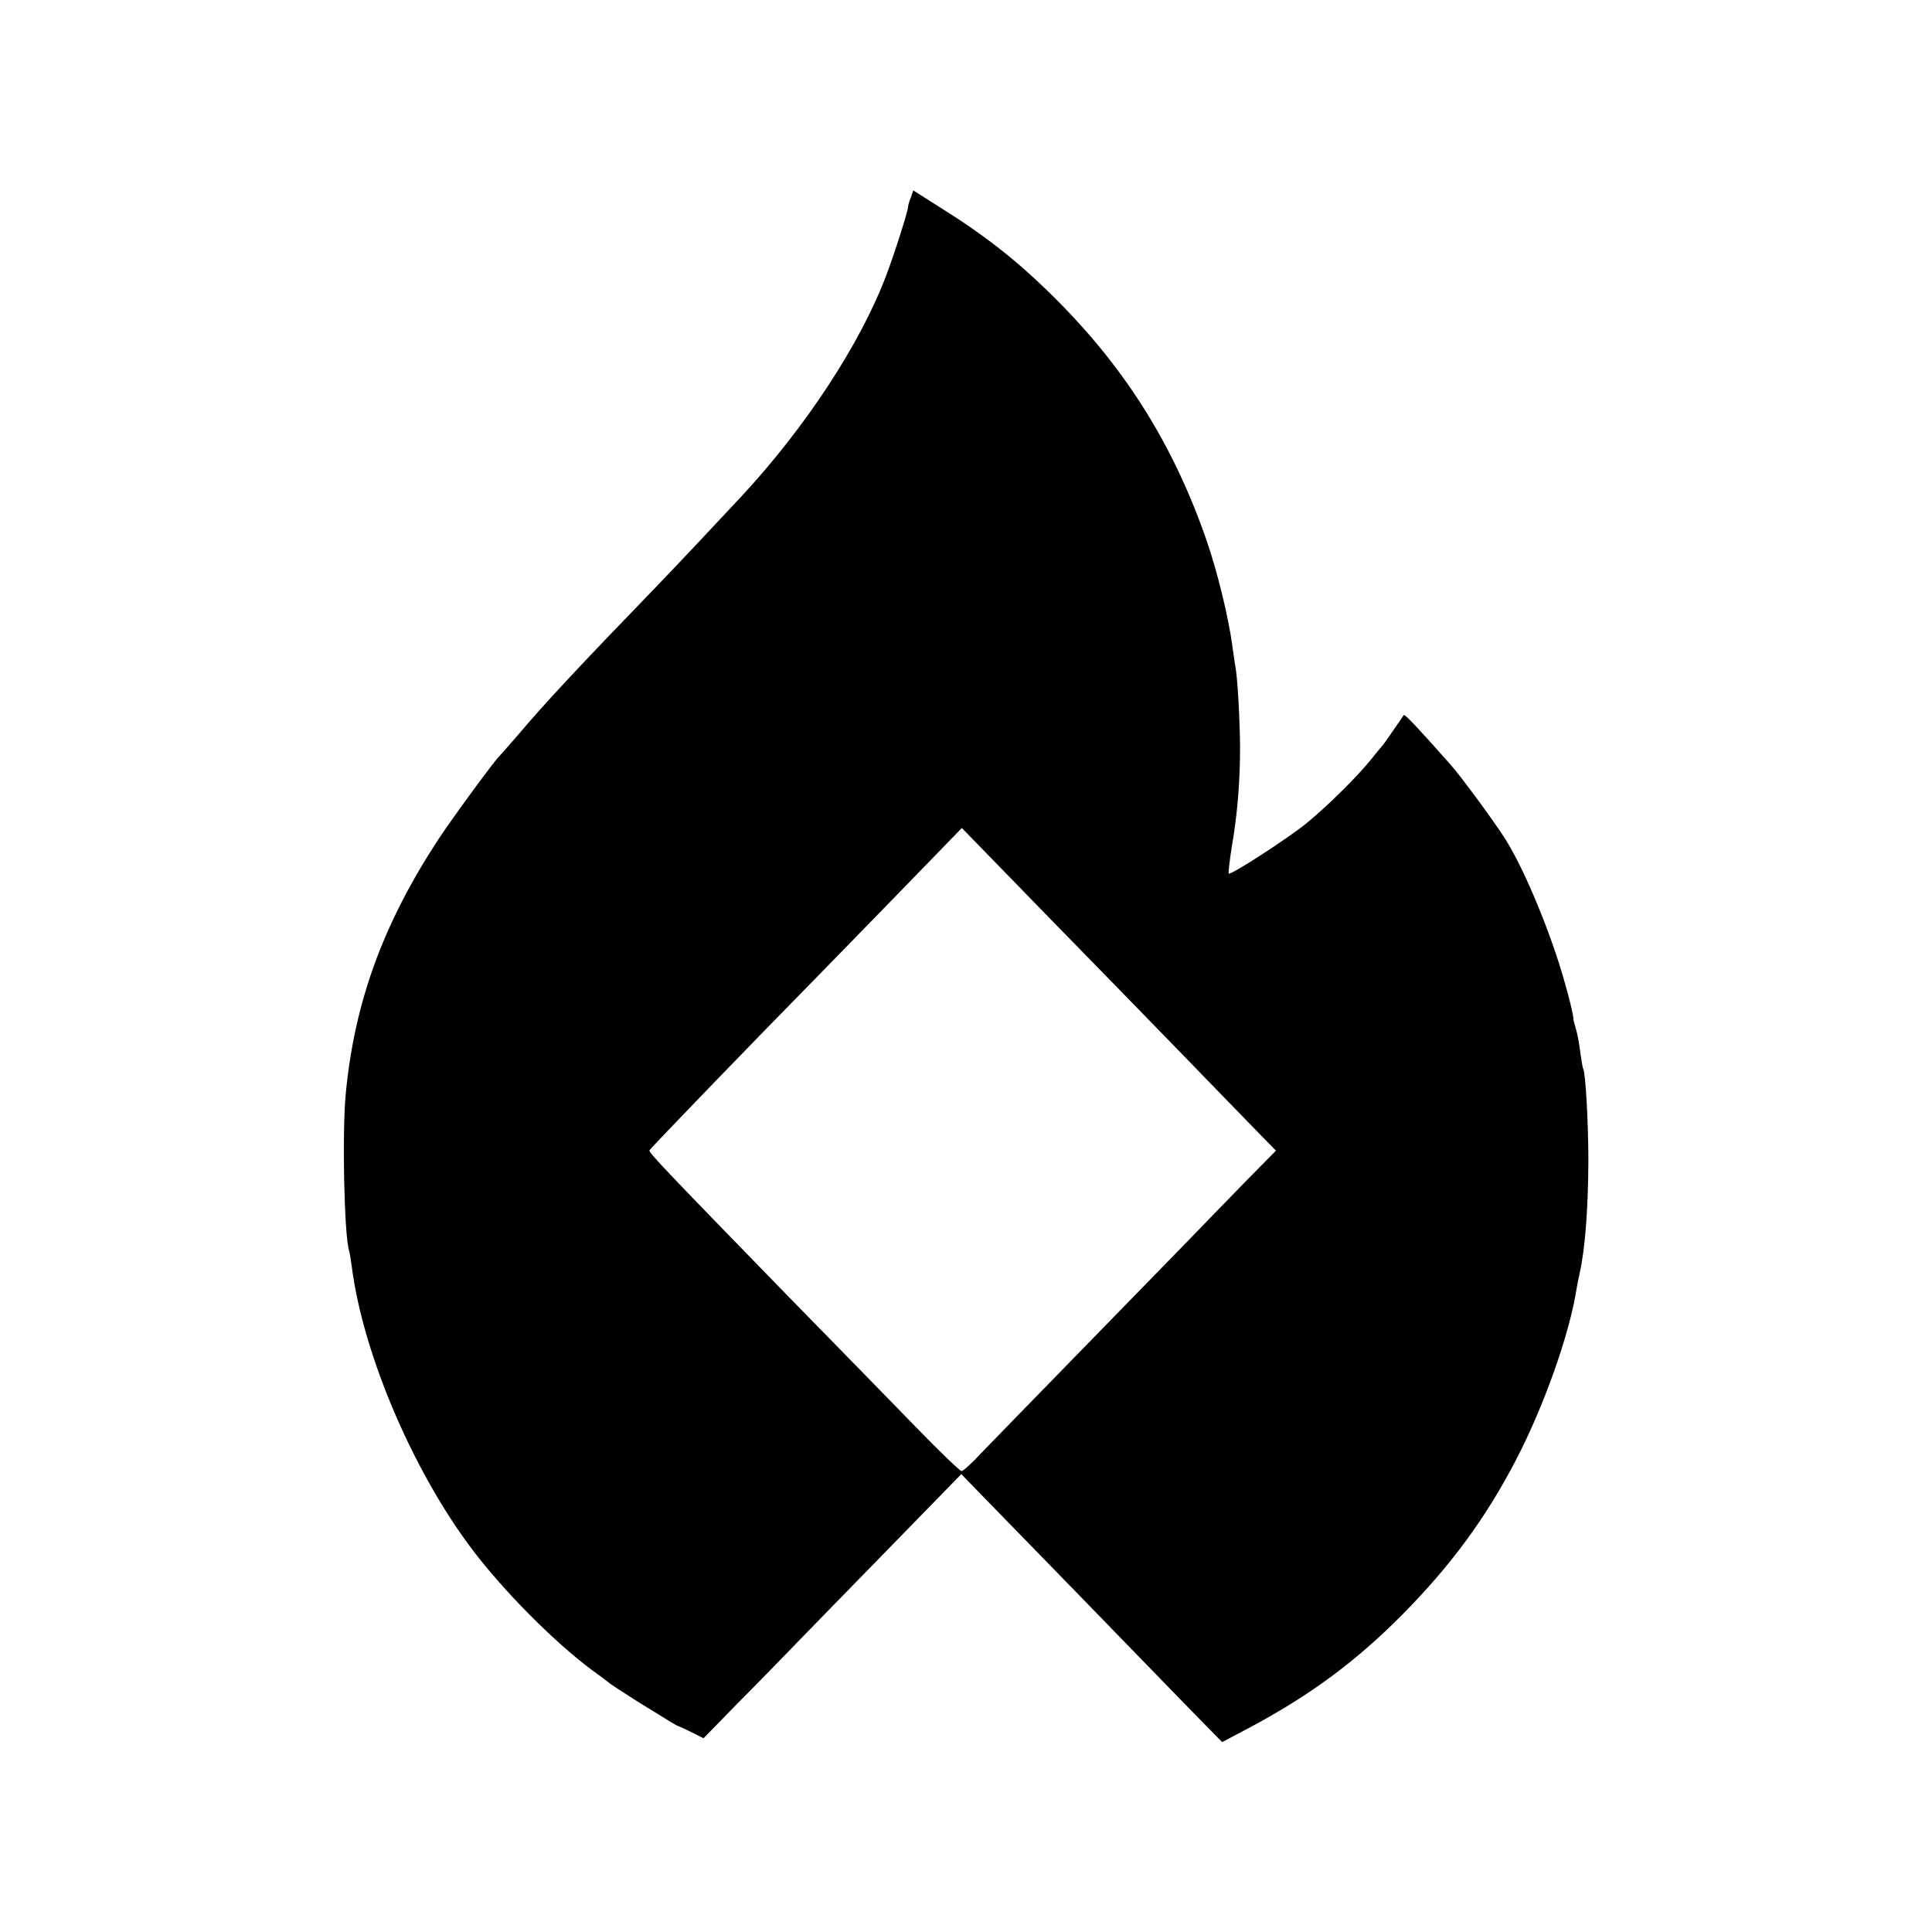 <?xml version="1.0" standalone="no"?>
<!DOCTYPE svg PUBLIC "-//W3C//DTD SVG 20010904//EN"
 "http://www.w3.org/TR/2001/REC-SVG-20010904/DTD/svg10.dtd">
<svg version="1.0" xmlns="http://www.w3.org/2000/svg"
 width="700pt" height="700pt" viewBox="0 0 700 700"
 preserveAspectRatio="xMidYMid meet">
<g transform="translate(0,700) scale(0.1,-0.1)"
fill="#000000" stroke="none">
<path d="M3300 6284 c-6 -14 -10 -29 -10 -34 0 -14 -49 -169 -78 -245 -93
-248 -292 -552 -527 -805 -112 -120 -220 -235 -321 -340 -263 -272 -385 -402
-489 -525 -33 -38 -63 -72 -66 -75 -16 -14 -172 -227 -220 -300 -200 -305
-304 -589 -336 -920 -14 -143 -6 -517 12 -572 2 -7 6 -31 9 -53 41 -329 236
-777 461 -1060 124 -156 301 -329 429 -420 16 -11 33 -25 40 -30 6 -6 54 -37
106 -70 52 -32 106 -65 120 -74 14 -8 27 -16 30 -16 3 -1 24 -10 47 -22 l42
-21 124 127 c69 69 155 158 193 197 38 39 192 198 343 352 l274 281 66 -68
c36 -37 188 -193 336 -345 149 -153 331 -341 406 -418 l137 -140 104 55 c218
117 380 237 548 406 176 178 303 350 413 562 102 196 195 459 220 624 3 17 8
41 11 55 19 86 30 227 31 400 0 144 -10 323 -19 338 -2 4 -6 30 -10 57 -3 28
-10 65 -15 83 -5 18 -10 35 -10 37 1 12 -14 75 -33 140 -49 174 -143 401 -211
510 -39 63 -159 226 -200 273 -118 133 -167 186 -171 181 -1 -2 -18 -26 -37
-54 -19 -27 -36 -52 -39 -55 -3 -3 -21 -25 -41 -50 -54 -67 -162 -173 -238
-235 -70 -56 -272 -187 -279 -180 -2 2 3 46 11 97 21 121 30 239 30 363 -1 99
-9 251 -17 290 -2 11 -7 45 -11 75 -14 104 -54 268 -93 381 -119 344 -292 621
-546 875 -136 136 -253 228 -419 332 l-98 62 -9 -26z m755 -2869 c155 -159
326 -335 379 -390 53 -55 118 -121 143 -147 l46 -47 -121 -123 c-66 -68 -155
-159 -197 -203 -43 -44 -216 -222 -385 -395 -169 -173 -334 -343 -367 -377
-32 -35 -64 -63 -69 -63 -6 0 -82 73 -169 163 -87 89 -294 302 -461 472 -436
448 -504 519 -501 527 2 6 362 379 587 608 41 42 181 185 310 318 l235 242
143 -147 c79 -82 271 -278 427 -438z"/>
</g>
</svg>
